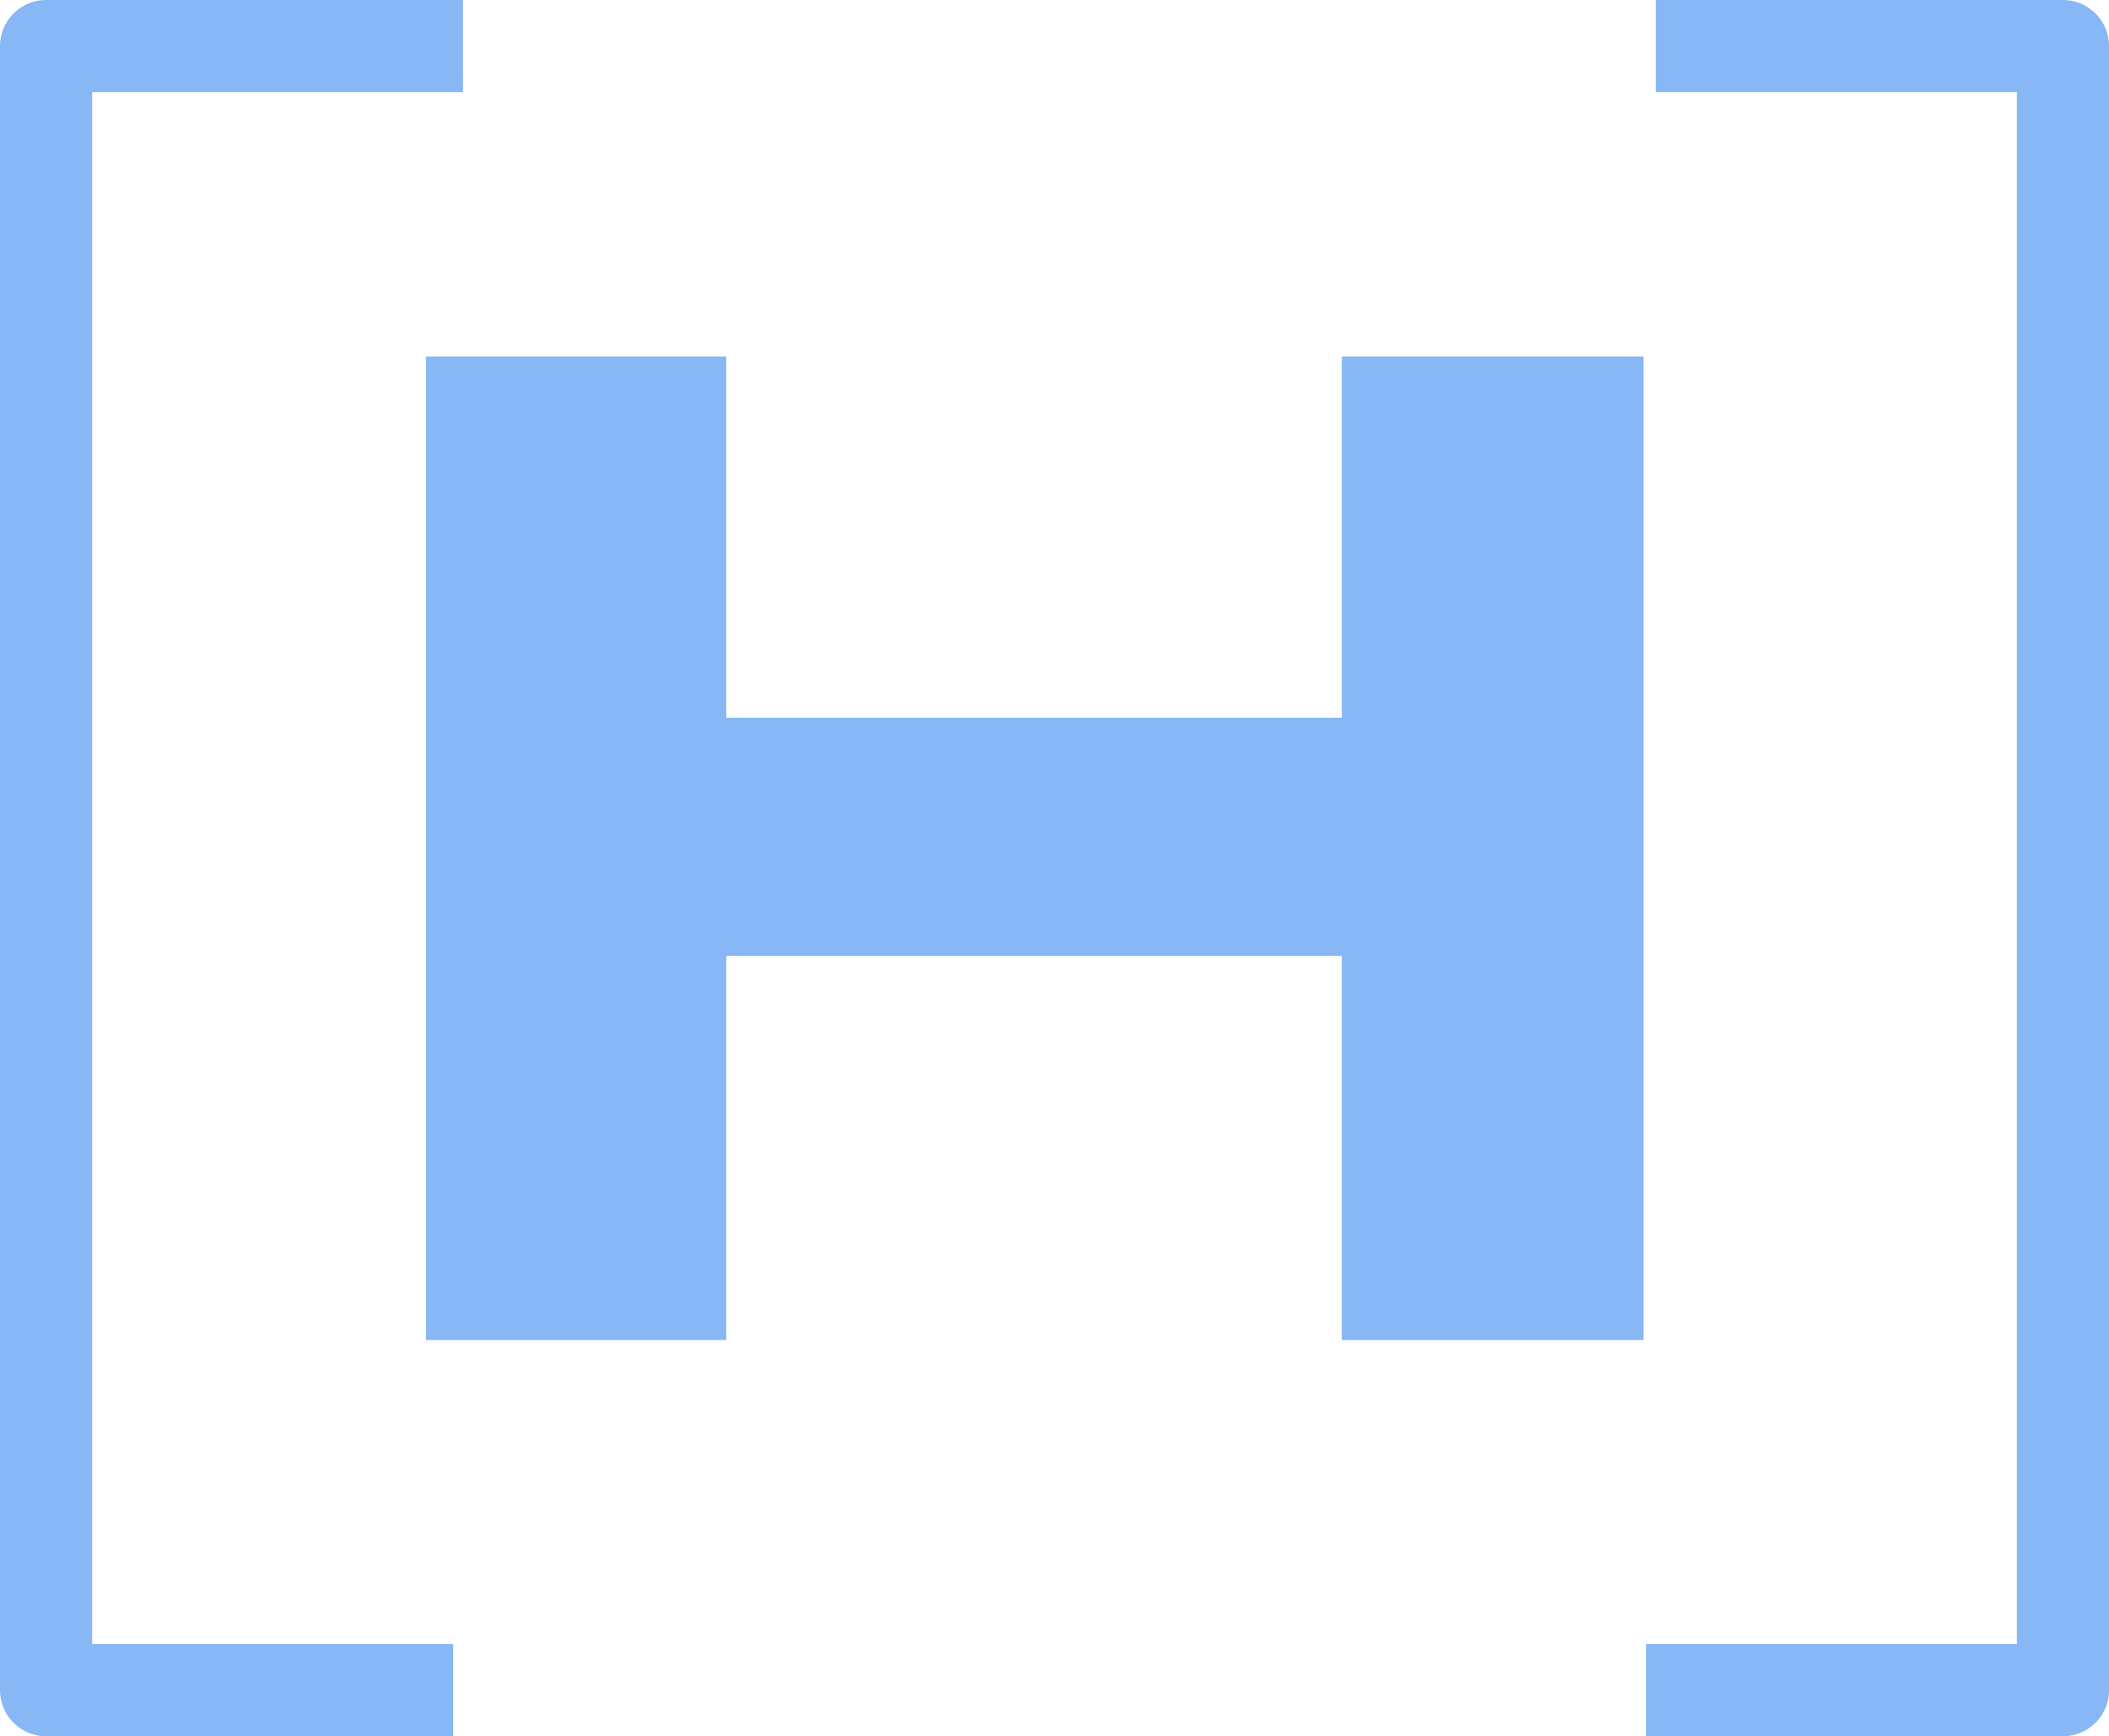 <?xml version="1.0" encoding="UTF-8"?> <svg xmlns="http://www.w3.org/2000/svg" viewBox="0 0 96.61 79.54"><defs><style> .cls-1 { isolation: isolate; } .cls-2 { fill: none; stroke: #87b7f4; stroke-linecap: square; stroke-linejoin: round; stroke-width: 4.22px; } .cls-2, .cls-3 { mix-blend-mode: color-dodge; } .cls-4 { fill: #87b7f4; stroke-width: 0px; } </style></defs><g class="cls-1"><g id="Layer_2" data-name="Layer 2"><g id="_Слой_1" data-name="Слой 1"><g><g class="cls-3"><path class="cls-4" d="m33.27,16.33v16.55h28.2v-16.55h13.82v45.06h-13.82v-17.6h-28.2v17.6h-13.76V16.33h13.76Z"></path></g><polyline class="cls-2" points="19.1 2.11 2.11 2.11 2.11 77.43 18.65 77.43"></polyline><polyline class="cls-2" points="77.51 77.43 94.5 77.43 94.5 2.11 77.96 2.11"></polyline></g></g></g></g></svg> 